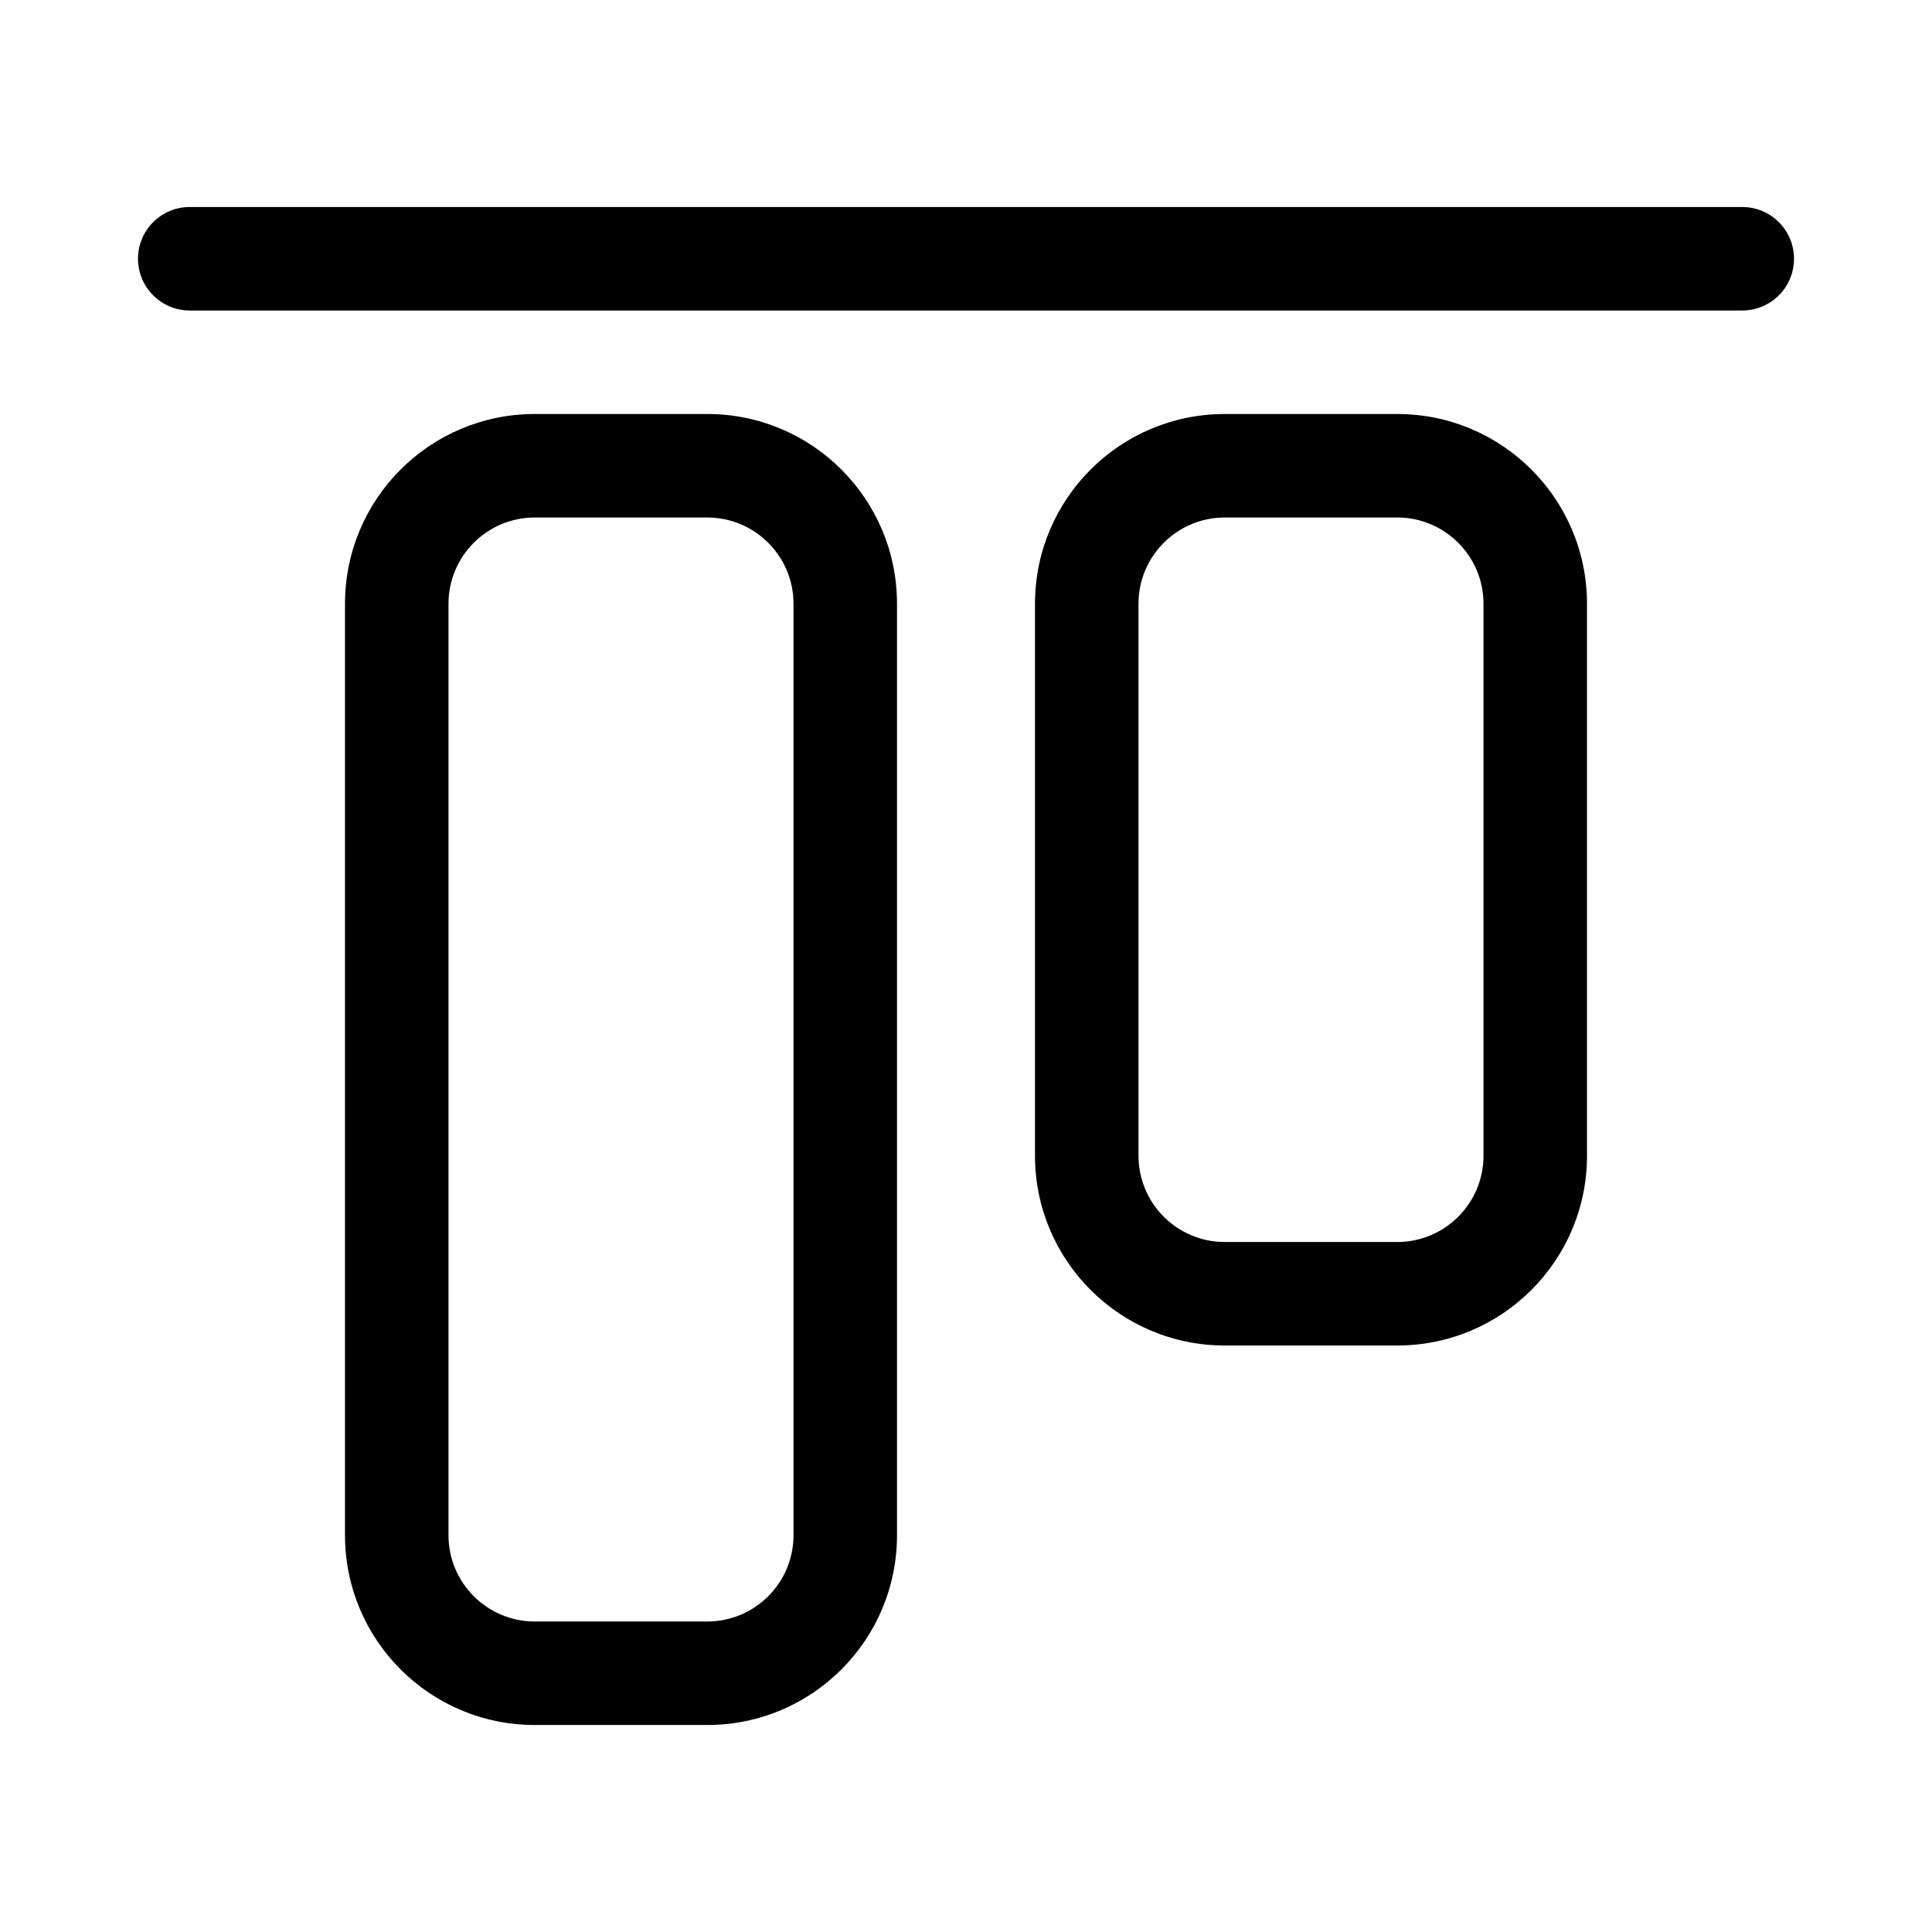 <svg xmlns="http://www.w3.org/2000/svg" viewBox="0 0 28 28" fill="none"><path d="M2.75 3C2.336 3 2 3.336 2 3.75C2 4.164 2.336 4.5 2.75 4.5H25.25C25.664 4.5 26 4.164 26 3.75C26 3.336 25.664 3 25.25 3L2.75 3ZM5 8.75C5 7.231 6.231 6 7.75 6H10.25C11.769 6 13 7.231 13 8.75L13 22.25C13 23.769 11.769 25 10.25 25H7.75C6.231 25 5 23.769 5 22.25L5 8.75ZM7.75 7.5C7.06 7.5 6.5 8.06 6.5 8.75L6.5 22.25C6.5 22.94 7.06 23.5 7.75 23.5H10.25C10.94 23.5 11.5 22.94 11.5 22.25L11.5 8.75C11.5 8.06 10.94 7.5 10.25 7.5L7.75 7.5ZM15 8.75C15 7.231 16.231 6 17.75 6H20.25C21.769 6 23 7.231 23 8.75V16.75C23 18.269 21.769 19.5 20.25 19.5H17.75C16.231 19.5 15 18.269 15 16.75L15 8.75ZM17.75 7.5C17.06 7.5 16.5 8.06 16.5 8.75L16.5 16.75C16.5 17.44 17.06 18 17.75 18H20.25C20.94 18 21.5 17.44 21.5 16.75V8.75C21.5 8.06 20.94 7.5 20.25 7.5L17.75 7.5Z" fill="currentColor"/></svg>